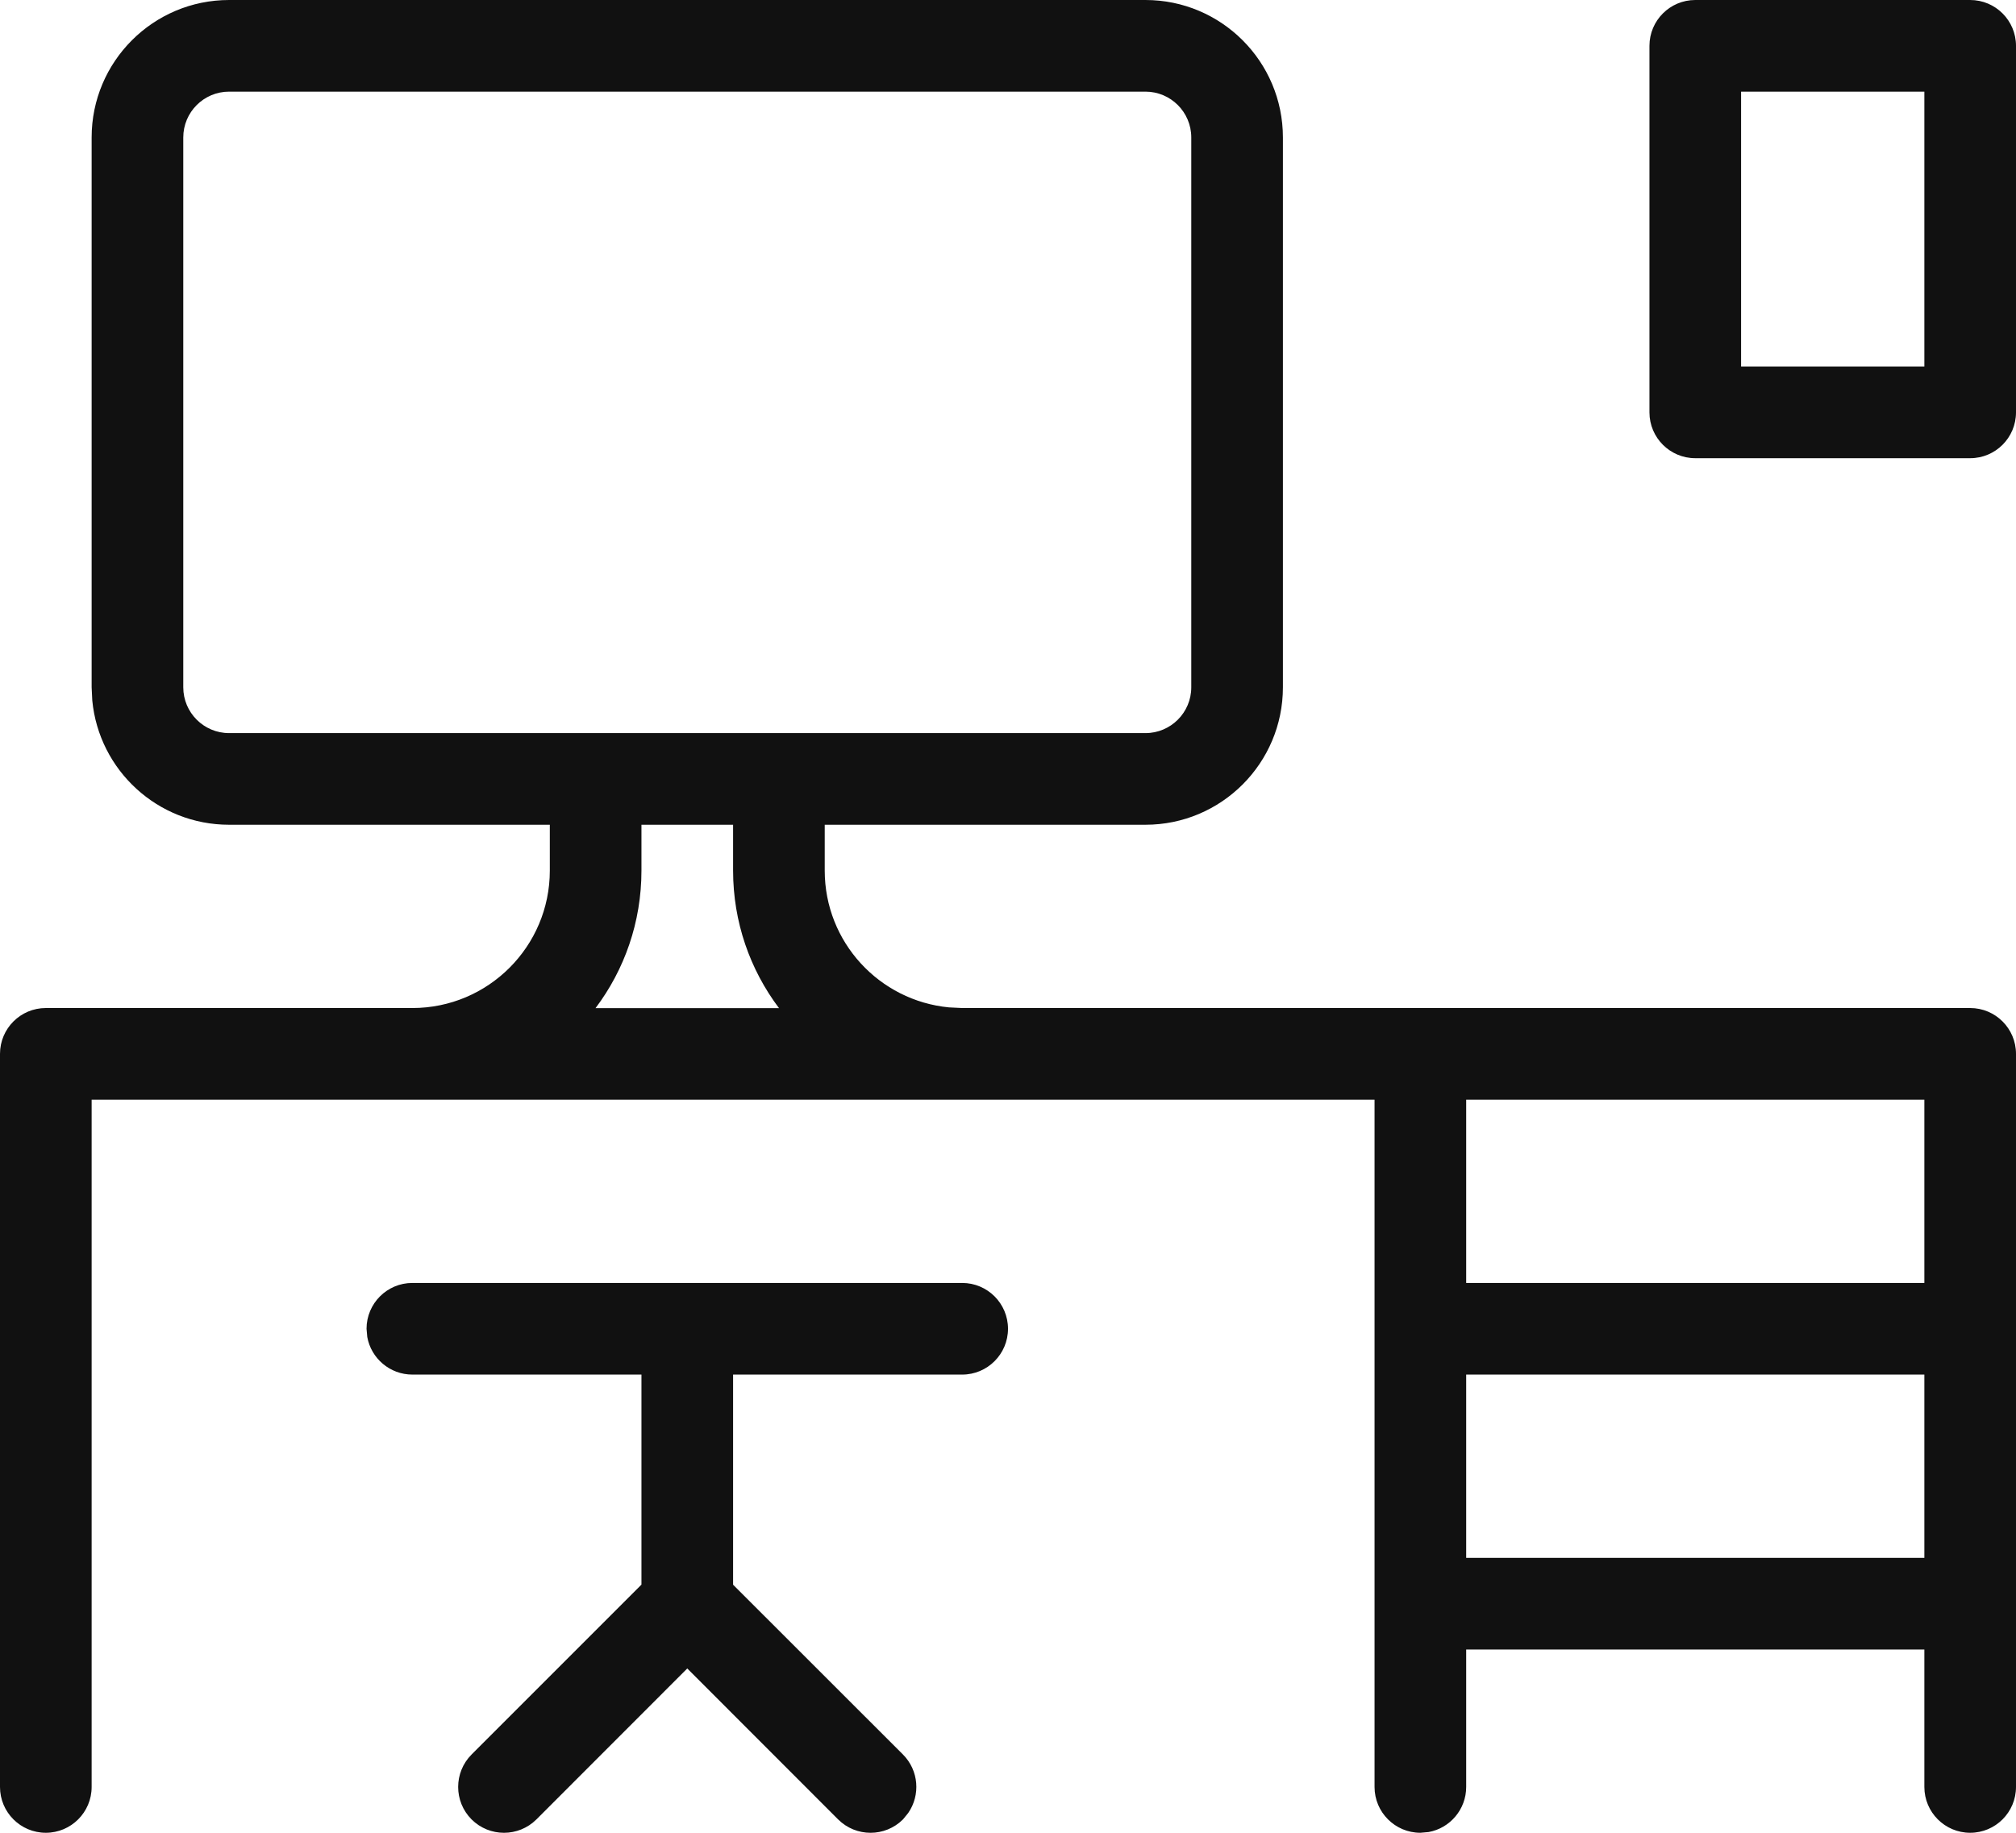 <?xml version="1.0" encoding="UTF-8"?>
<svg width="22px" height="20px" viewBox="0 0 22 20" version="1.1" xmlns="http://www.w3.org/2000/svg" xmlns:xlink="http://www.w3.org/1999/xlink">
    <!-- Generator: Sketch 59.1 (86144) - https://sketch.com -->
    <title>icon</title>
    <desc>Created with Sketch.</desc>
    <g id="Symbols" stroke="none" stroke-width="1" fill="none" fill-rule="evenodd">
        <g id="icon/perks/teletrabajo" transform="translate(-13, -14)" fill="#111111">
            <path d="M25.5,14 C26.328,14 27,14.672 27,15.5 L27,15.5 L27,21.5 C27,22.328 26.328,23 25.5,23 L25.5,23 L22,23 L22,23.5 C22,24.28 22.595,24.92 23.356,24.993 L23.5,25 L23.5,25 L34.5,25 C34.776,25 35,25.224 35,25.5 L35,25.5 L35,33.5 C35,33.776 34.776,34 34.5,34 C34.224,34 34,33.776 34,33.5 L34,33.5 L34,32 L29,32 L29,33.5 C29,33.745 28.823,33.95 28.59,33.992 L28.5,34 C28.224,34 28,33.776 28,33.5 L28,33.5 L28,26 L14,26 L14,33.5 C14,33.776 13.776,34 13.5,34 C13.224,34 13,33.776 13,33.5 L13,33.5 L13,25.5 C13,25.224 13.224,25 13.5,25 L13.5,25 L17.5,25 C18.328,25 19,24.328 19,23.5 L19,23.5 L19,23 L15.5,23 C14.72,23 14.08,22.405 14.007,21.644 L14,21.5 L14,15.5 C14,14.672 14.672,14 15.5,14 L15.5,14 Z M23.5,28 C23.776,28 24,28.224 24,28.5 C24,28.776 23.776,29 23.5,29 L23.5,29 L21,29 L21,31.293 L22.854,33.146 C23.027,33.32 23.046,33.589 22.911,33.784 L22.854,33.854 C22.658,34.049 22.342,34.049 22.146,33.854 L22.146,33.854 L20.5,32.207 L18.854,33.854 C18.658,34.049 18.342,34.049 18.146,33.854 C17.951,33.658 17.951,33.342 18.146,33.146 L18.146,33.146 L20,31.292 L20,29 L17.5,29 C17.255,29 17.05,28.823 17.008,28.59 L17,28.5 C17,28.224 17.224,28 17.5,28 L17.5,28 Z M34,29 L29,29 L29,31 L34,31 L34,29 Z M34,26 L29,26 L29,28 L34,28 L34,26 Z M21,23 L20,23 L20,23.5 C20,24.063 19.814,24.583 19.499,25.001 L21.501,25.001 C21.186,24.583 21,24.063 21,23.5 L21,23.5 L21,23 Z M25.5,15 L15.5,15 C15.224,15 15,15.224 15,15.5 L15,15.5 L15,21.5 C15,21.776 15.224,22 15.5,22 L15.5,22 L25.5,22 C25.776,22 26,21.776 26,21.5 L26,21.5 L26,15.5 C26,15.224 25.776,15 25.5,15 L25.5,15 Z M34.5,14 C34.776,14 35,14.224 35,14.5 L35,18.5 C35,18.776 34.776,19 34.5,19 L31.5,19 C31.224,19 31,18.776 31,18.5 L31,14.5 C31,14.224 31.224,14 31.5,14 L34.5,14 Z M34,15 L32,15 L32,18 L34,18 L34,15 Z" id="icon"></path>
        </g>
    </g>
</svg>